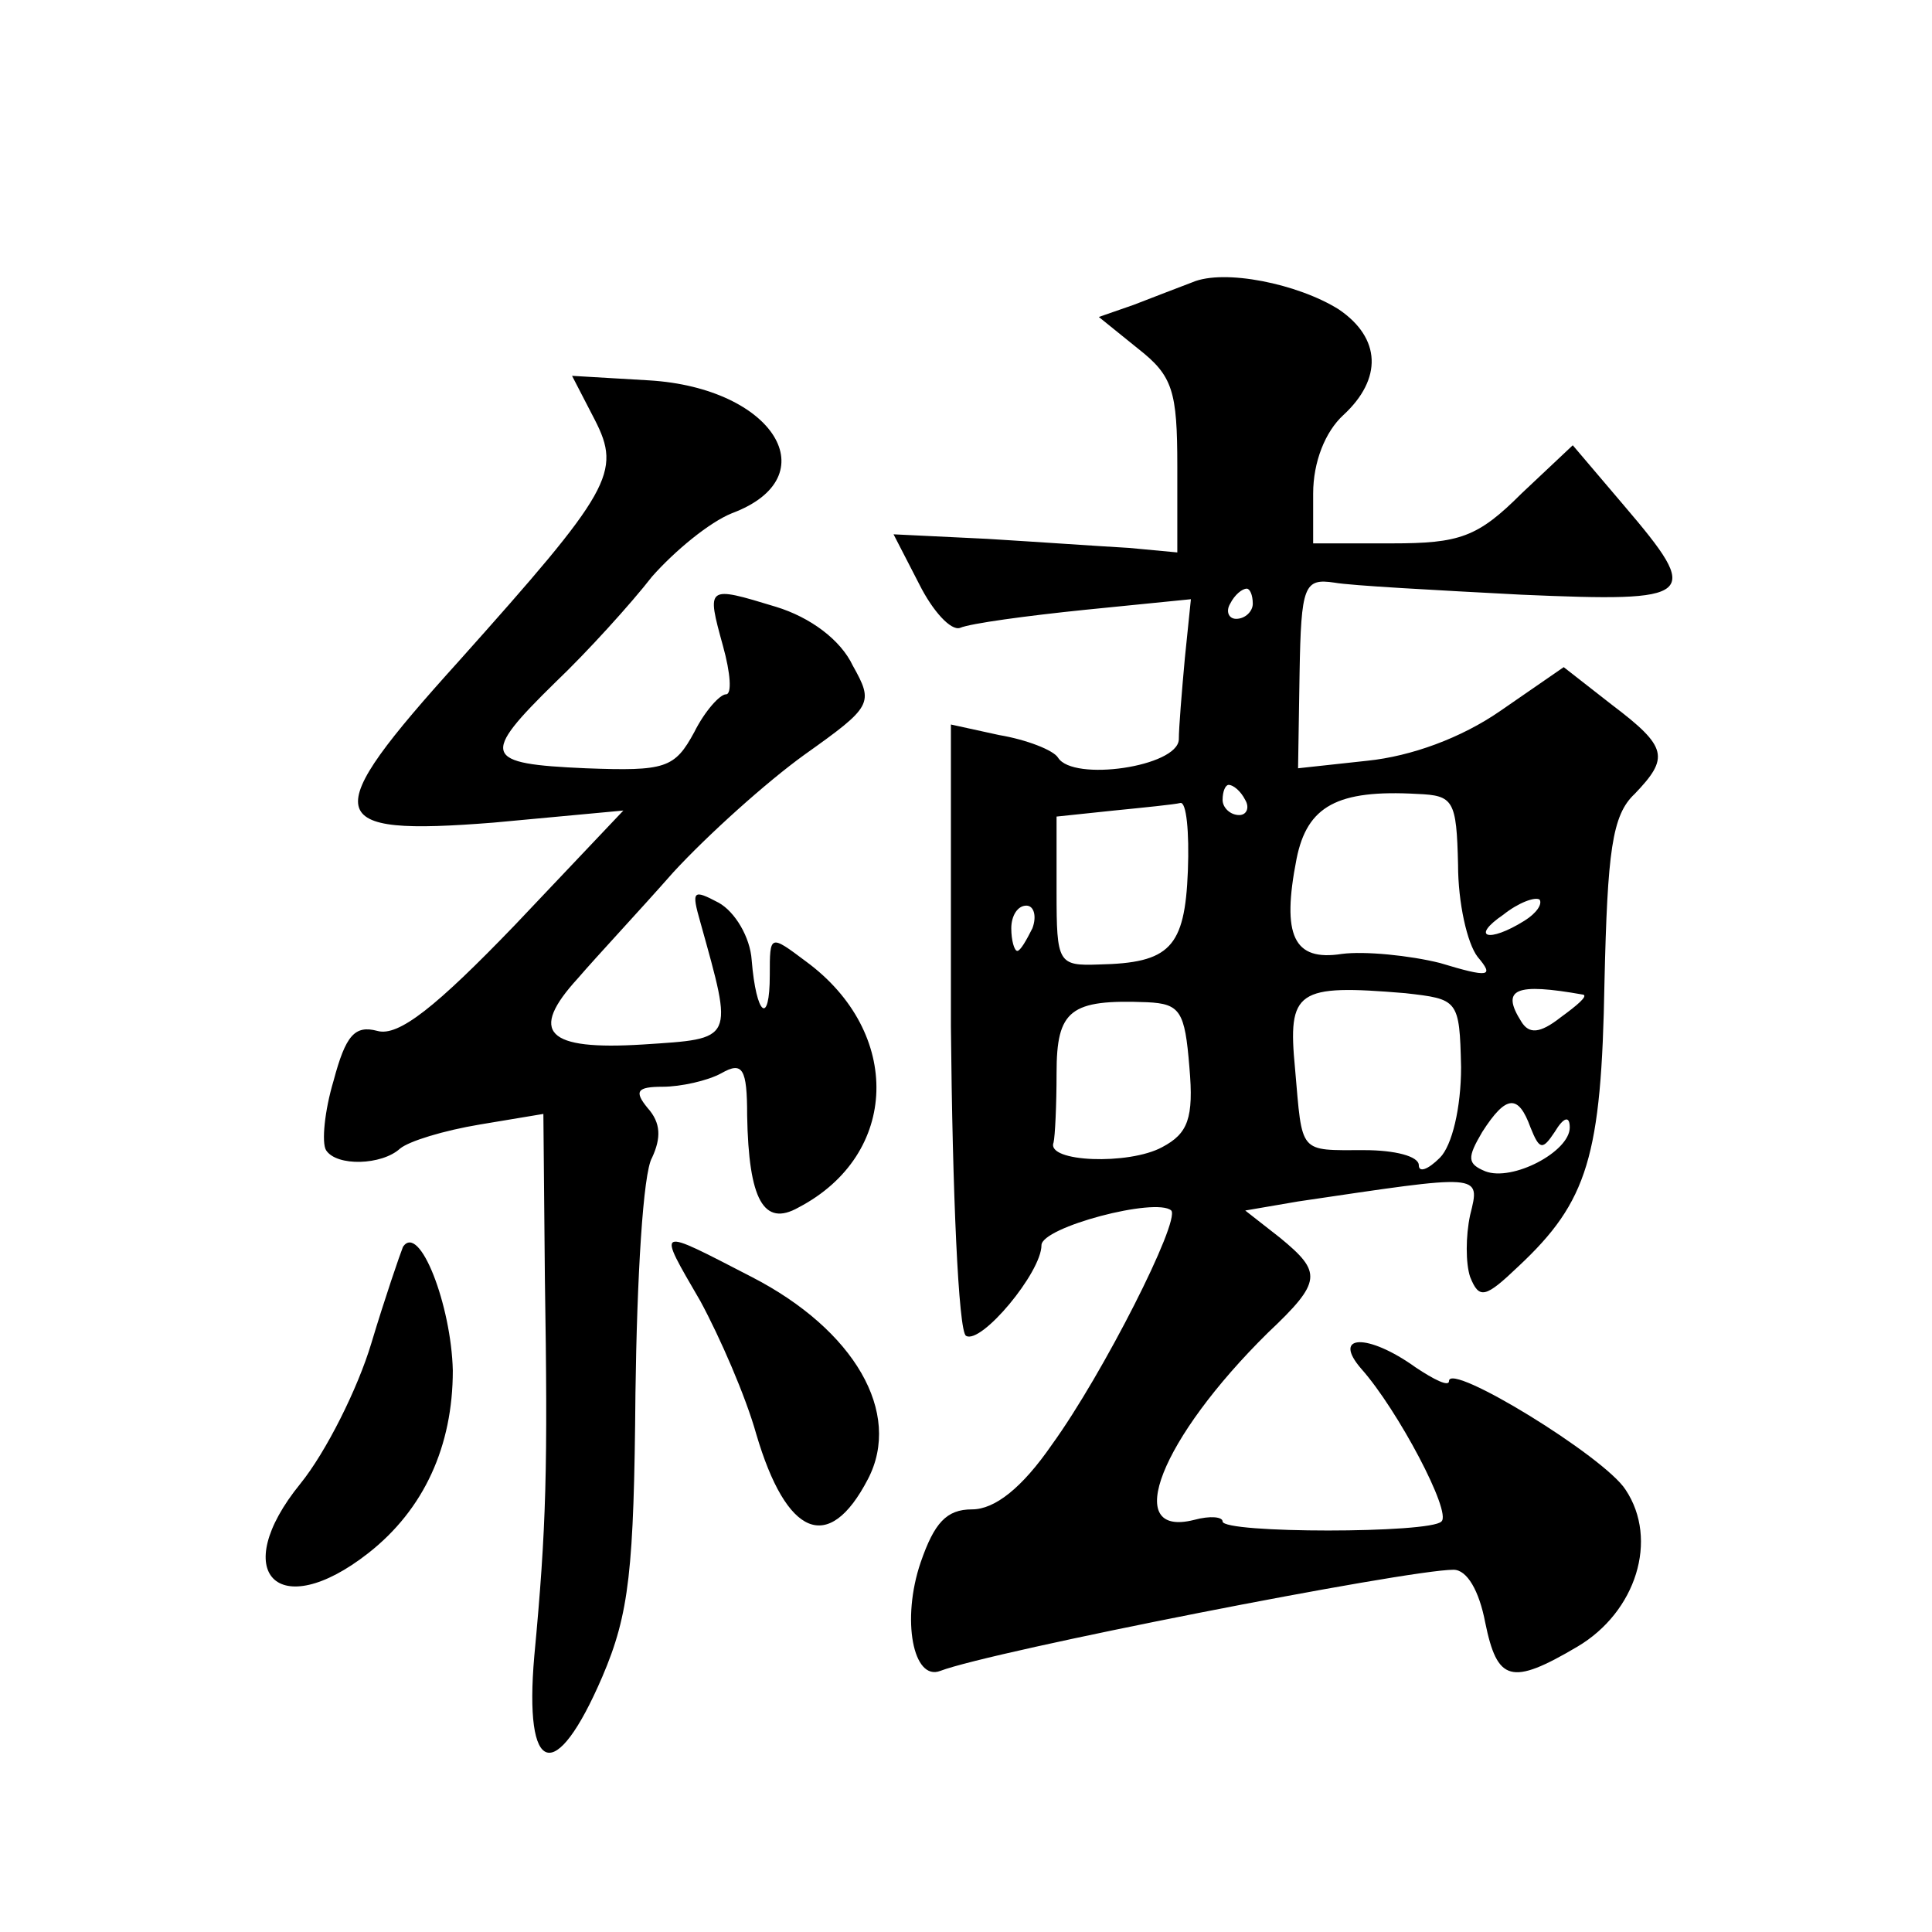 <?xml version="1.0" standalone="no"?>
<!DOCTYPE svg PUBLIC "-//W3C//DTD SVG 20010904//EN"
 "http://www.w3.org/TR/2001/REC-SVG-20010904/DTD/svg10.dtd">
<svg version="1.0" xmlns="http://www.w3.org/2000/svg"
 width="128pt" height="128pt" viewBox="0 0 128 128"
 preserveAspectRatio="xMidYMid meet">
<g transform="translate(0,128) scale(0.1,-0.1)"
fill="#0" stroke="none">
<path d="M790 1093 c-8 -3 -26 -10 -39 -15 l-23 -8 26 -21 c23 -18 26 -28 26 -78
l0 -57 -32 3 c-18 1 -61 4 -94 6 l-62 3 17 -33 c9 -18 21 -31 27 -29 7 3 44 8 83
12 l70 7 -4 -39 c-2 -22 -4 -46 -4 -54 -1 -18 -70 -28 -80 -12 -3 5 -21 12 -39
15 l-32 7 0 -200 c1 -110 5 -202 10 -205 10 -6 50 42 50 60 0 12 76 32 86 23 6
-7 -45 -108 -79 -155 -20 -29 -38 -43 -53 -43 -17 0 -25 -9 -34 -35 -13 -38 -5
-79 13 -72 34 13 309 67 340 67 9 0 17 -14 21 -35 8 -39 17 -42 61 -16 39 23 54
71 32 104 -14 22 -117 85 -117 72 0 -4 -10 1 -22 9 -32 23 -56 22 -36 -1 24 -27
60 -95 53 -101 -7 -8 -145 -8 -145 0 0 3 -8 4 -19 1 -48 -12 -22 54 49 124 36 34
36 40 8 63 l-23 18 35 6 c122 18 121 19 114 -9 -3 -14 -3 -32 0 -41 6 -15 10 -14
32 7 46 43 55 73 57 188 2 87 5 111 20 125 23 24 22 31 -15 59 l-32 25 -42 -29
c-26 -18 -59 -30 -88 -33 l-46 -5 1 63 c1 58 3 63 23 60 11 -2 67 -5 124 -8 116
-5 120 -2 68 59 l-34 40 -34 -32 c-29 -29 -41 -33 -86 -33 l-52 0 0 33 c0 21 8
41 20 52 26 24 25 51 -3 70 -27 17 -76 27 -97 18z m40 -213 c0 -5 -5 -10 -11 -10
-5 0 -7 5 -4 10 3 6 8 10 11 10 2 0 4 -4 4 -10z m-5 -130 c3 -5 1 -10 -4 -10 -6
0 -11 5 -11 10 0 6 2 10 4 10 3 0 8 -4 11 -10z m141 -43 c0 -25 6 -52 13 -61 11
-13 8 -14 -25 -4 -20 5 -50 8 -65 6 -32 -5 -40 12 -30 63 7 35 27 46 80 43 24 -1
26 -4 27 -47z m-179 -4 c-2 -51 -12 -61 -59 -62 -27 -1 -28 1 -28 48 l0 50 38 4
c20 2 40 4 44 5 4 1 6 -19 5 -45z m223 -33 c-24 -15 -36 -11 -14 4 10 8 21 12 24
10 2 -3 -2 -9 -10 -14z m-326 -5 c-4 -8 -8 -15 -10 -15 -2 0 -4 7 -4 15 0 8 4 15
10 15 5 0 7 -7 4 -15z m284 -92 c0 -27 -6 -52 -14 -60 -8 -8 -14 -10 -14 -5 0 6
-16 10 -36 10 -44 0 -41 -3 -46 54 -5 52 1 56 73 50 35 -4 36 -4 37 -49z m81 48
c3 -1 -4 -7 -15 -15 -14 -11 -21 -11 -26 -3 -14 22 -4 26 41 18z m-261 -48 c3 -34
-1 -44 -18 -53 -22 -12 -77 -10 -72 3 1 4 2 25 2 46 0 42 9 49 60 47 22 -1 25 -6
28 -43z m226 -40 c6 -15 8 -15 16 -3 6 10 10 11 10 3 0 -16 -38 -36 -56 -29 -12
5 -12 9 -2 26 16 25 24 25 32 3z M394 1002 c18 -35 11 -47 -90 -160 -94 -104 -91
-116 23 -107 l86 8 -72 -76 c-52 -54 -77 -74 -91 -70 -15 4 -21 -3 -29 -33 -6 -20
-8 -41 -5 -46 7 -11 37 -10 49 1 6 5 29 12 53 16 l42 7 1 -109 c2 -126 1 -165 -7
-250 -7 -80 14 -86 45 -14 18 42 21 71 22 188 1 76 5 146 11 156 6 13 6 23 -3 33
-9 11 -7 14 10 14 12 0 30 4 39 9 14 8 17 3 17 -28 1 -56 11 -74 34 -61 67 35 69
116 5 163 -24 18 -24 18 -24 -9 0 -34 -9 -27 -12 10 -1 15 -11 32 -22 38 -17 9
-18 8 -12 -13 22 -79 23 -77 -38 -81 -64 -4 -76 8 -43 44 12 14 41 45 63 70 23
25 62 60 87 78 45 32 46 34 32 59 -8 17 -28 32 -51 39 -46 14 -46 14 -35 -26 5
-18 6 -32 2 -32 -4 0 -14 -11 -21 -25 -13 -24 -19 -26 -72 -24 -68 3 -70 8 -20
57 21 20 50 52 64 70 15 17 38 36 53 42 64 24 28 83 -55 88 l-51 3 15 -29z M267
454 c-2 -5 -12 -34 -21 -64 -9 -30 -30 -72 -47 -93 -48 -59 -15 -93 45 -46 37 29
56 71 56 121 -1 43 -22 98 -33 82z M464 418 c13 -24 30 -63 37 -88 20 -68 48 -80
74 -30 23 44 -9 99 -77 134 -64 33 -63 34 -34 -16z"/>
</g>
</svg>
